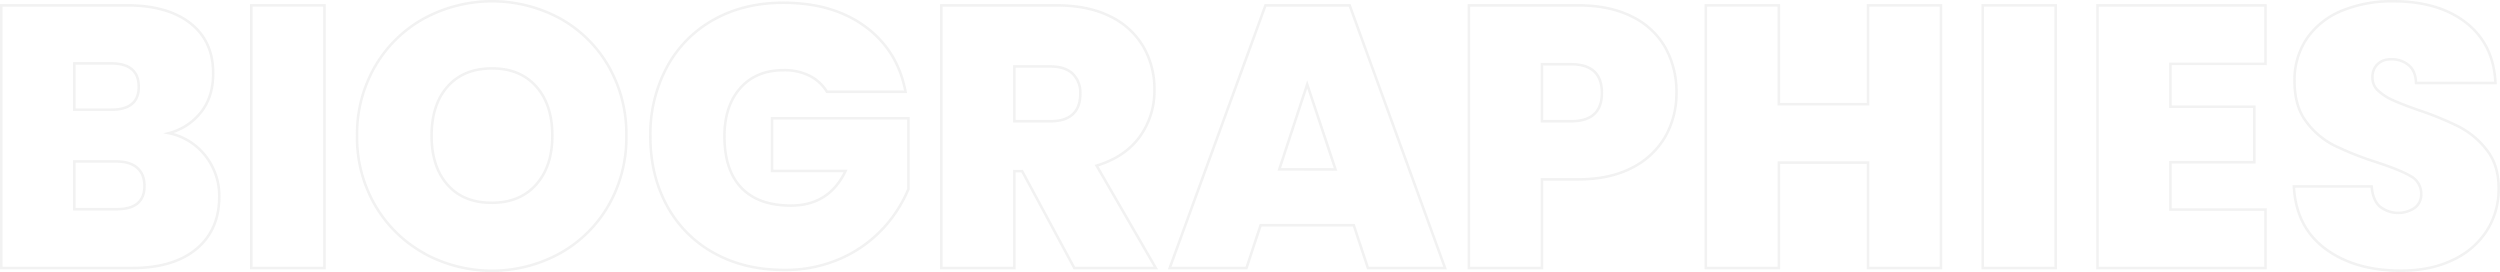 <svg xmlns="http://www.w3.org/2000/svg" viewBox="0 0 986.33 107.28"><defs><style>.cls-1{opacity:0.1;}.cls-2{fill:none;stroke:#777;stroke-miterlimit:10;}</style></defs><g id="Capa_2" data-name="Capa 2"><g id="Capa_1-2" data-name="Capa 1"><g class="cls-1"><path class="cls-2" d="M81.13,61.58a25.45,25.45,0,0,1,5.37,16q0,13.23-9.12,20.73T51.8,105.75H.5V2.12H50.19q15.87,0,24.91,7.05t9,19.85q0,9.12-4.77,15.21a23.76,23.76,0,0,1-12.72,8.31A24.42,24.42,0,0,1,81.13,61.58ZM29.31,43.28H43.87q10.88,0,10.87-9,0-9.26-10.87-9.26H29.31ZM57,73.41q0-4.69-2.87-7.2t-8.16-2.5H29.31V82.53H46.07Q56.95,82.53,57,73.41Z"></path><path class="cls-2" d="M128,2.12V105.75H99.14V2.12Z"></path><path class="cls-2" d="M167.34,99.94A50.92,50.92,0,0,1,148,81a53.08,53.08,0,0,1-7.13-27.41A53.14,53.14,0,0,1,148,26.15,50.53,50.53,0,0,1,167.34,7.26a56.46,56.46,0,0,1,53.58,0,50.09,50.09,0,0,1,19.19,18.89,53.57,53.57,0,0,1,7,27.42,53.51,53.51,0,0,1-7,27.41,50.39,50.39,0,0,1-19.26,19,55.75,55.75,0,0,1-53.51,0Zm44.18-27.12q6.39-7.2,6.39-19.25,0-12.34-6.39-19.48T194.1,27q-11.17,0-17.5,7.13t-6.32,19.48q0,12.2,6.32,19.33T194.1,80Q205.13,80,211.52,72.82Z"></path><path class="cls-2" d="M326.25,36.22a16.75,16.75,0,0,0-6.84-6.32,22.24,22.24,0,0,0-10.21-2.21q-10.89,0-17.13,7.06t-6.25,19q0,13.38,6.69,20.36t19.48,7q15.13,0,21.61-13.68h-29V46.66h53.8V74.59A52.59,52.59,0,0,1,348.52,90,50.74,50.74,0,0,1,332,101.86a53.71,53.71,0,0,1-22.78,4.63q-15.58,0-27.57-6.69a46.54,46.54,0,0,1-18.52-18.67q-6.54-12-6.54-27.42a55.93,55.93,0,0,1,6.54-27.26A46.62,46.62,0,0,1,281.56,7.78q11.91-6.69,27.49-6.69,19.54,0,32.34,9.41t15.88,25.72Z"></path><path class="cls-2" d="M423.85,105.75,403.27,67.53h-3.08v38.22H371.38V2.12H416.8q12.49,0,21.17,4.33a30.42,30.42,0,0,1,13.08,11.91,33.12,33.12,0,0,1,4.41,17,30.89,30.89,0,0,1-5.81,18.6q-5.81,8-17,11.39l23.37,40.42ZM400.19,47.83h14.26q5.88,0,8.82-2.79c2-1.86,2.94-4.56,2.94-8.08a10.35,10.35,0,0,0-3-7.87q-3-2.86-8.74-2.86H400.19Z"></path><path class="cls-2" d="M534.1,88.85H497.35l-5.58,16.9H461.49L499.27,2.12h33.22l37.63,103.63H539.69Zm-7.2-22L515.73,33.28l-11,33.52Z"></path><path class="cls-2" d="M657.07,53.79A31.4,31.4,0,0,1,644,66.14q-8.75,4.62-21.38,4.63H608.34v35H579.53V2.12H622.6q12.49,0,21.24,4.41A30.27,30.27,0,0,1,657,18.73a35.75,35.75,0,0,1,4.41,17.93A34.37,34.37,0,0,1,657.07,53.79ZM632,36.66q0-11.31-12.2-11.32H608.34V47.83H619.8Q632,47.83,632,36.66Z"></path><path class="cls-2" d="M765.77,2.12V105.75H737V64.15H701.83v41.6H673V2.12h28.81v39H737V2.12Z"></path><path class="cls-2" d="M811.05,2.12V105.75H782.24V2.12Z"></path><path class="cls-2" d="M856.32,25.2V42.1H889.4V64H856.32V82.67h37.49v23.08h-66.3V2.12h66.3V25.2Z"></path><path class="cls-2" d="M917.47,98.18Q905.86,89.59,905,73.56H935.7c.3,3.63,1.37,6.27,3.24,7.94a11.68,11.68,0,0,0,13.74.51,6.58,6.58,0,0,0,2.57-5.51A7.8,7.8,0,0,0,951,69.44q-4.26-2.49-13.82-5.58a126.7,126.7,0,0,1-16.39-6.54,31.55,31.55,0,0,1-10.88-9.27Q905.28,42,905.27,32.1a29.07,29.07,0,0,1,5-17.12A31,31,0,0,1,924.09,4.17a51.73,51.73,0,0,1,20-3.67Q962.17.5,973,9t11.54,23.74H953.2q-.15-4.69-2.87-7a10.29,10.29,0,0,0-7-2.35,7.47,7.47,0,0,0-5.3,1.91,7,7,0,0,0-2,5.43,6.7,6.7,0,0,0,2.27,5.08,21,21,0,0,0,5.66,3.67q3.39,1.54,10,3.9A121.69,121.69,0,0,1,970.17,50a33.09,33.09,0,0,1,11,9.26q4.63,5.94,4.63,15.06A30.44,30.44,0,0,1,981.2,90.9a31.76,31.76,0,0,1-13.38,11.62q-8.75,4.26-20.65,4.26Q929.08,106.78,917.47,98.18Z"></path></g></g></g></svg>